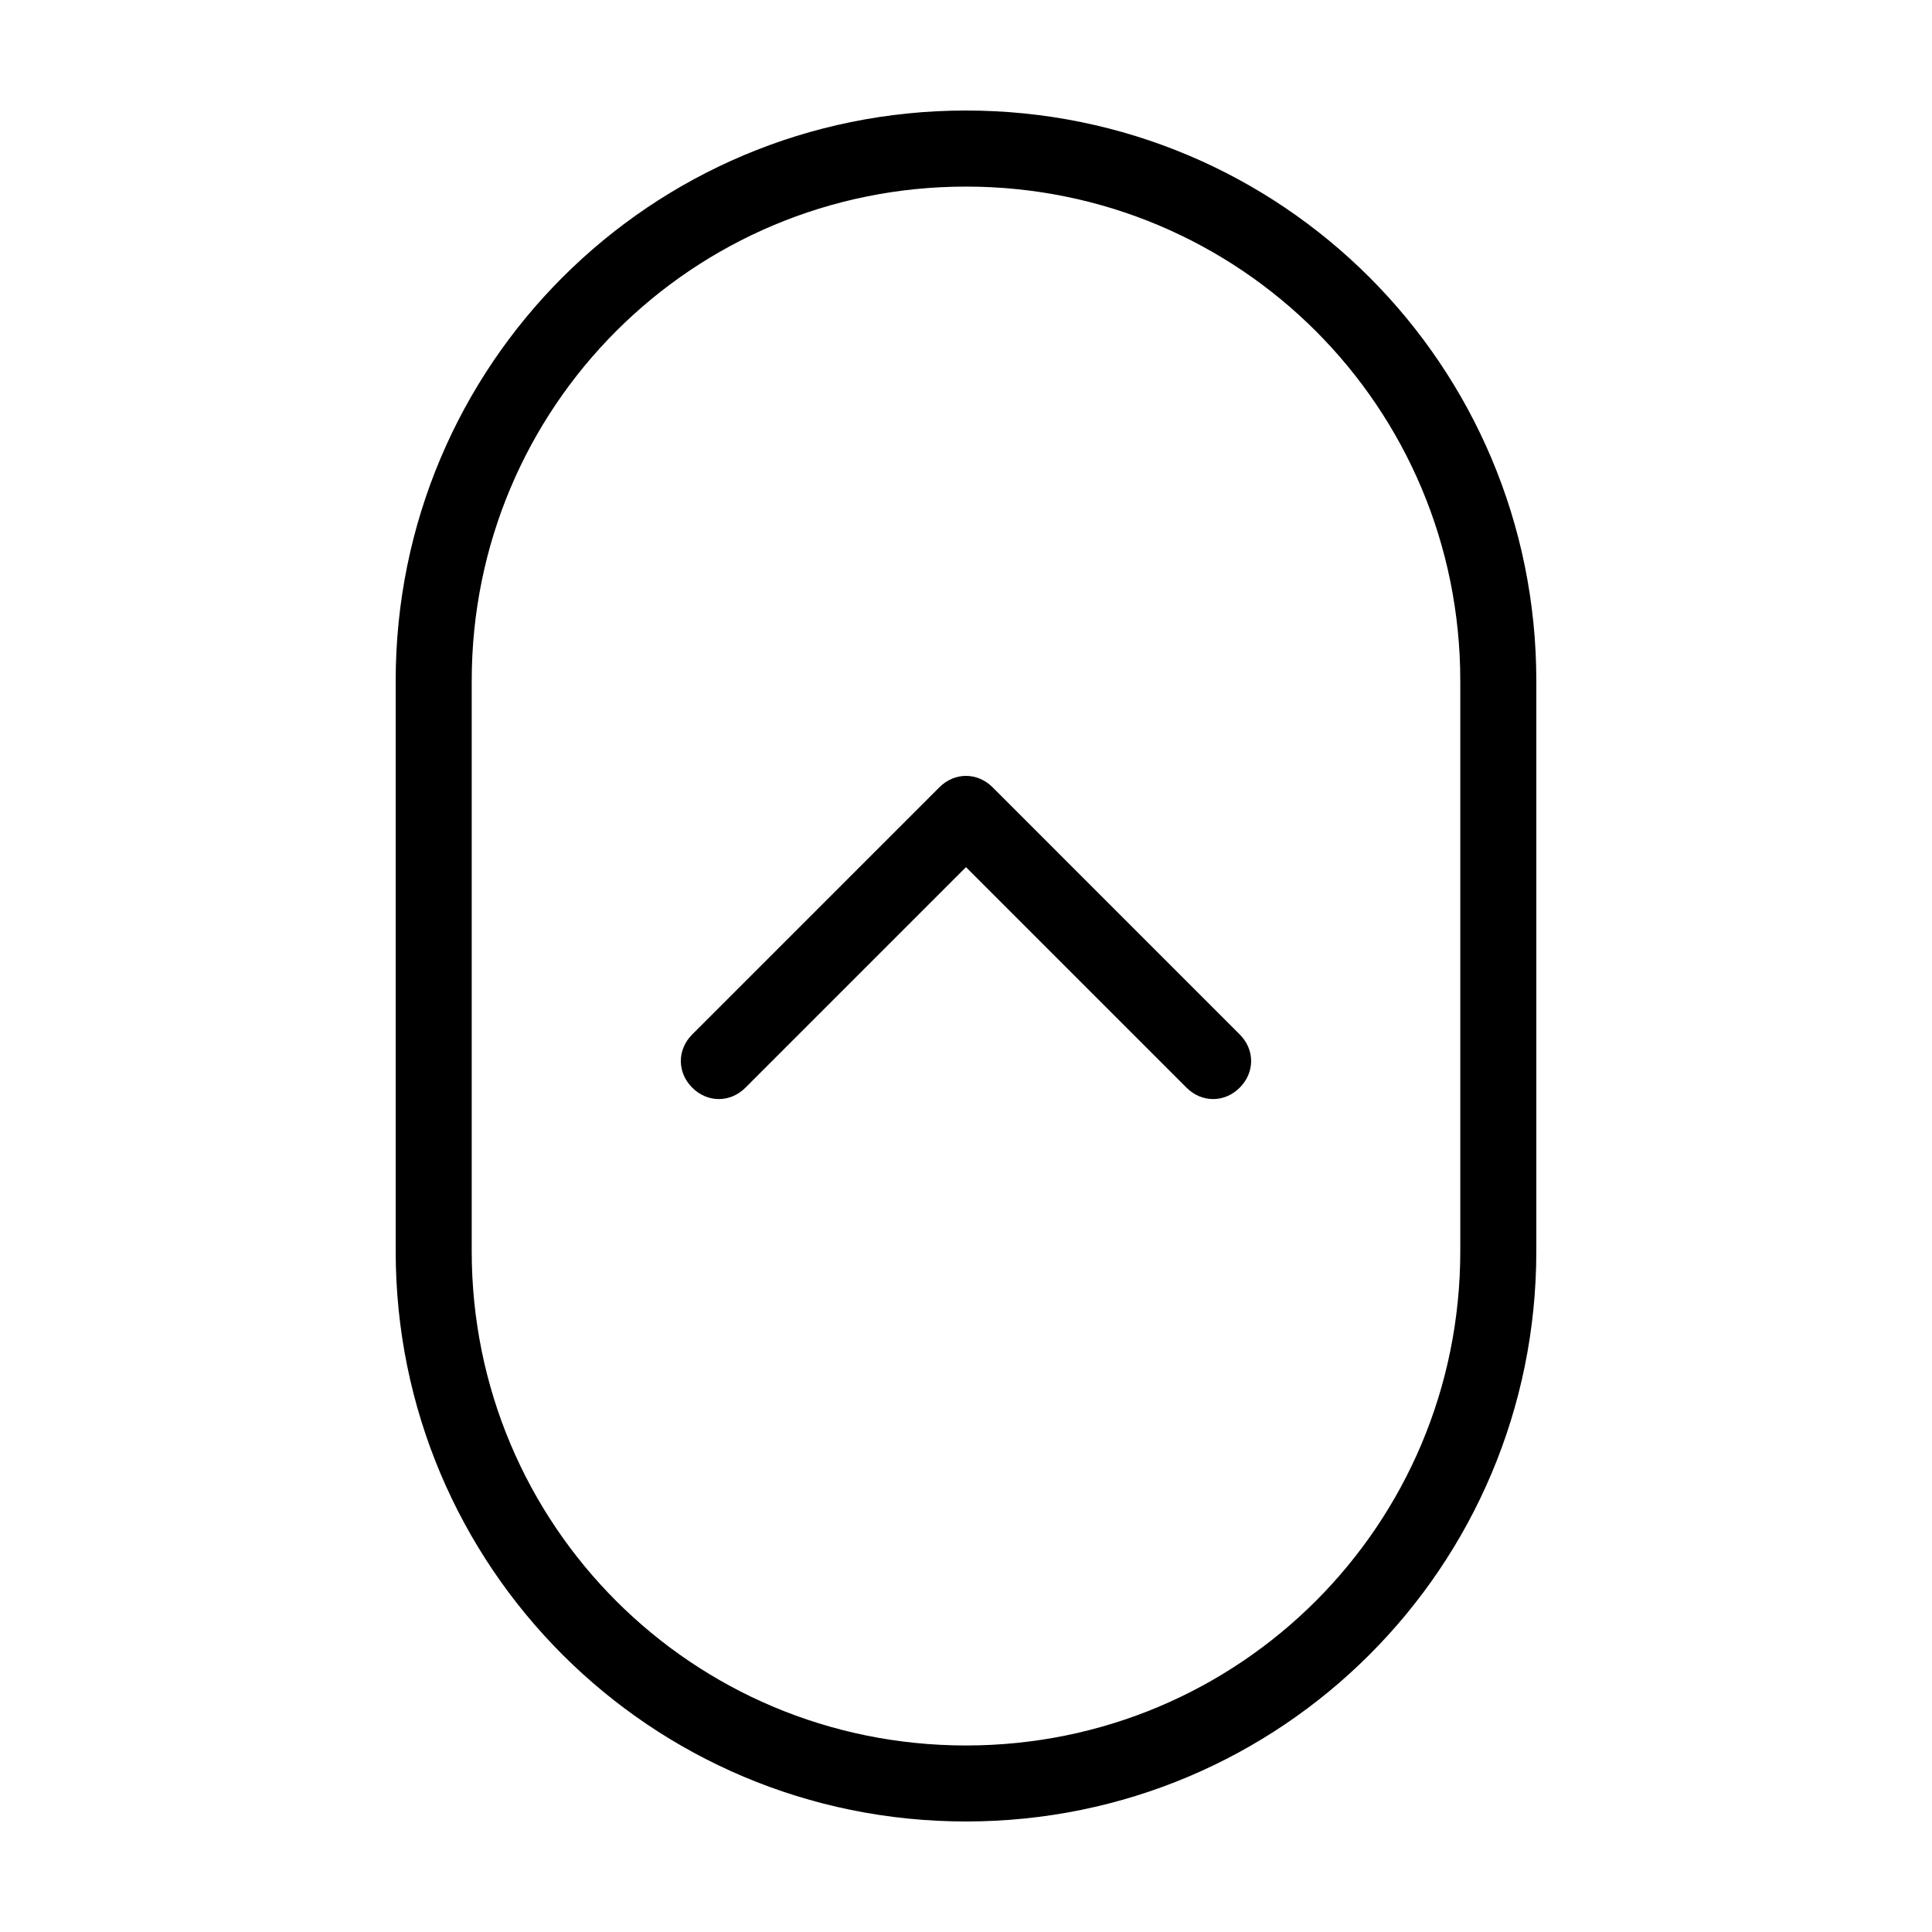 <?xml version="1.0" encoding="UTF-8"?>
<!-- Uploaded to: ICON Repo, www.svgrepo.com, Generator: ICON Repo Mixer Tools -->
<svg fill="#000000" width="800px" height="800px" version="1.1" viewBox="144 144 512 512" xmlns="http://www.w3.org/2000/svg">
 <g>
  <path d="m400 173.29c-83.633 0-151.14 67.512-151.14 151.14v151.14c0 83.633 67.512 151.14 151.14 151.14s151.14-67.512 151.14-151.14v-151.14c-0.004-83.637-67.512-151.14-151.14-151.14zm130.99 302.29c0 72.547-58.441 130.99-130.99 130.99-72.547 0-130.99-58.441-130.99-130.99v-151.14c0-72.547 58.441-130.99 130.99-130.99 72.547 0 130.99 58.441 130.99 130.99z"/>
  <path d="m407.05 352.64c-4.031-4.031-10.078-4.031-14.105 0l-65.496 65.496c-4.031 4.031-4.031 10.078 0 14.105 4.031 4.031 10.078 4.031 14.105 0l58.441-58.441 58.441 58.441c4.031 4.031 10.078 4.031 14.105 0 4.031-4.031 4.031-10.078 0-14.105z"/>
 </g>
</svg>